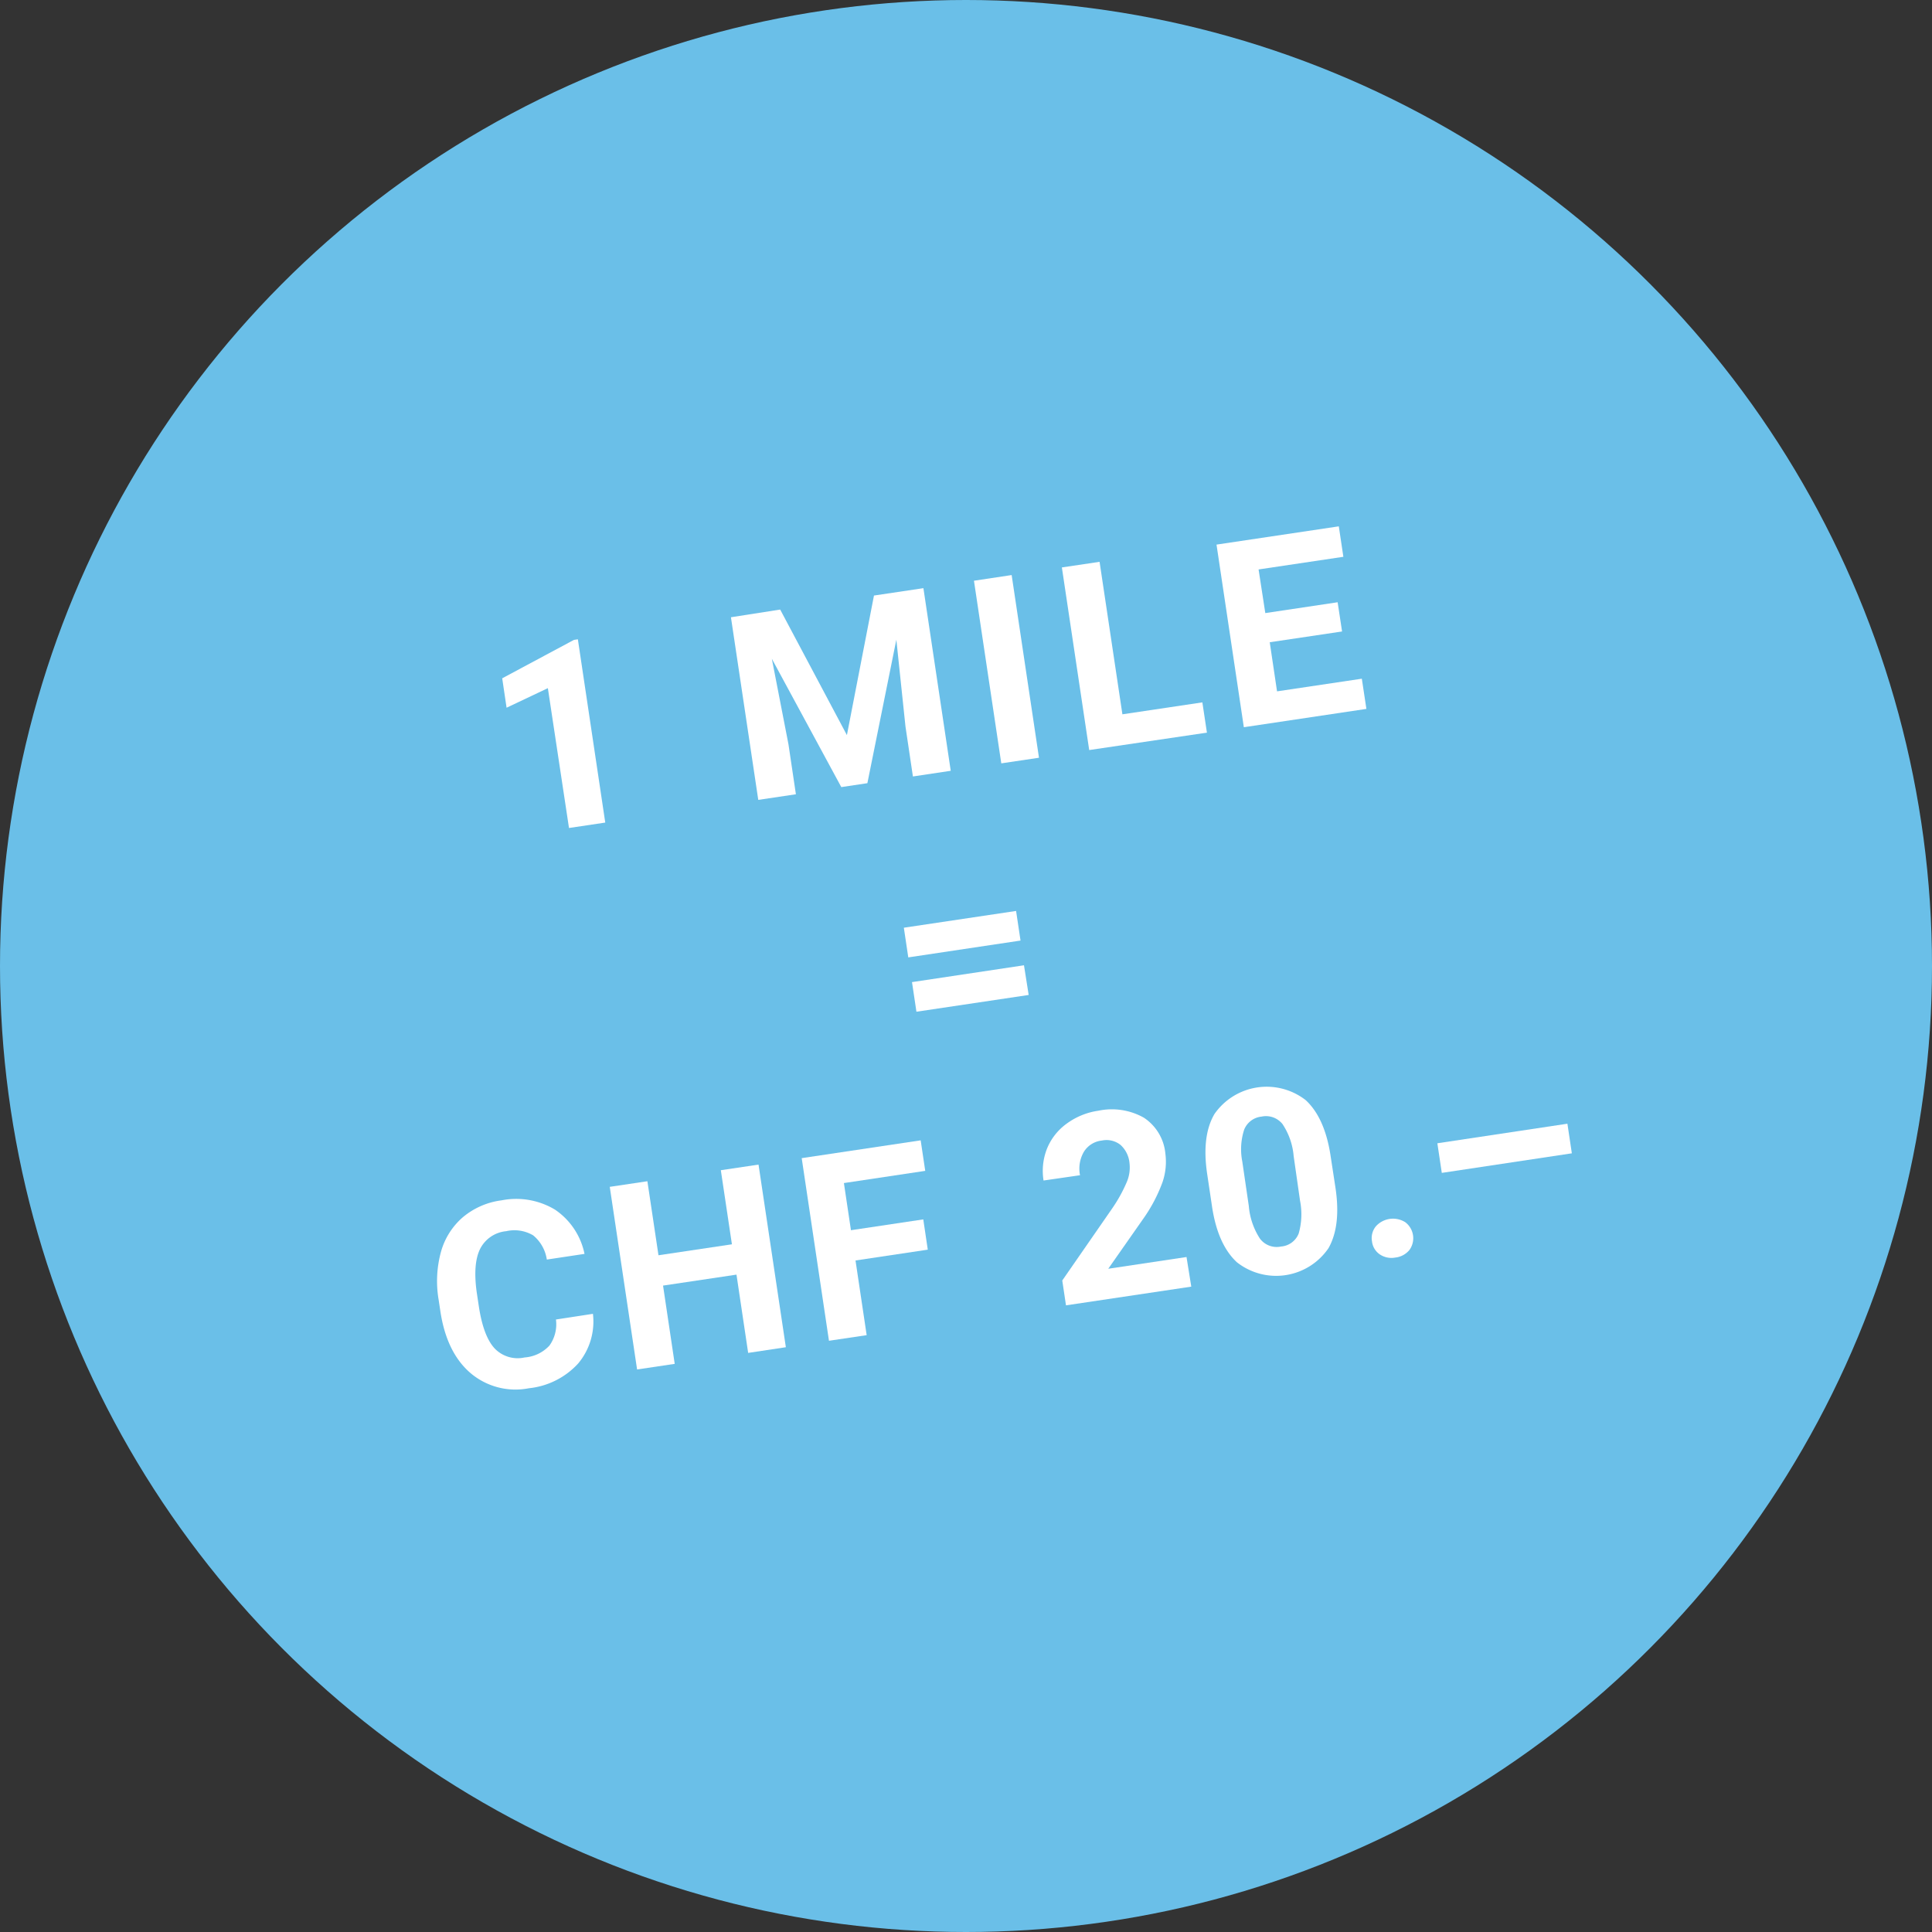 <svg xmlns="http://www.w3.org/2000/svg" viewBox="0 0 296.22 296.22" preserveAspectRatio="xMinYMid"><rect x="0" y="0" width="296.22" height="296.22" fill="#333333" stroke="none"/><defs><style>.cls-1{fill:#6abfe8;}.cls-2{fill:#fff;}</style></defs><g id="Ebene_3" data-name="Ebene 3"><g id="F-Meilen_kaufen" data-name="F-Meilen kaufen"><circle class="cls-1" cx="148.11" cy="148.11" r="148.11"/></g><path class="cls-2" d="M92.8,126.12l-5.56.83L84,105.51l-6.33,3L77,104l11-5.89.6-.09Z"/><path class="cls-2" d="M119.62,93.46l10.23,19.25L134,91.31l7.58-1.13,4.19,28-5.8.87-1.14-7.66-1.4-13.31-4.44,22-4,.6L118.34,101l2.55,13.12,1.14,7.66-5.77.86-4.19-28Z"/><path class="cls-2" d="M159.3,116.18l-5.78.86-4.19-28,5.78-.87Z"/><path class="cls-2" d="M172.09,109.52l12.26-1.83.7,4.64L167,115l-4.19-28,5.78-.86Z"/><path class="cls-2" d="M205.77,96.82l-11.09,1.65L195.8,106l13-1.94.7,4.63-18.79,2.81-4.19-28,18.75-2.8.7,4.67-13,1.94L194,94l11.09-1.66Z"/><path class="cls-2" d="M156.47,144.21l-17.21,2.58-.68-4.55,17.21-2.57Zm1.25,8.34-17.21,2.57-.68-4.54L157,148Z"/><path class="cls-2" d="M90.91,201.44a10,10,0,0,1-2.27,7.62,11.88,11.88,0,0,1-7.55,3.79,10.65,10.65,0,0,1-9-2.37q-3.64-3.16-4.58-9.49l-.26-1.72a17,17,0,0,1,.36-7.33A10.82,10.82,0,0,1,71,186.6a11.51,11.51,0,0,1,5.9-2.56,11.54,11.54,0,0,1,8.2,1.43,10.79,10.79,0,0,1,4.52,6.78l-5.78.87a5.92,5.92,0,0,0-2.09-3.71,5.66,5.66,0,0,0-4.14-.64,5,5,0,0,0-4,2.72c-.75,1.52-.92,3.74-.52,6.64l.32,2.12c.45,3,1.24,5.17,2.37,6.43a4.88,4.88,0,0,0,4.65,1.45,5.75,5.75,0,0,0,3.81-1.82,5.59,5.59,0,0,0,1-4Z"/><path class="cls-2" d="M120.49,206.56l-5.78.87-1.79-12-11.26,1.68,1.79,12-5.77.86-4.19-28,5.77-.86,1.7,11.35,11.26-1.68-1.7-11.36,5.78-.86Z"/><path class="cls-2" d="M142.25,191.6l-11.08,1.66,1.71,11.45-5.78.86-4.18-28,18.24-2.73.7,4.68-12.47,1.87,1.08,7.23,11.09-1.66Z"/><path class="cls-2" d="M182.65,197.27l-19.21,2.87-.57-3.81,7.62-11a22.93,22.93,0,0,0,2.23-4,5.69,5.69,0,0,0,.46-3,4.28,4.28,0,0,0-1.38-2.79,3.45,3.45,0,0,0-2.85-.67,3.7,3.7,0,0,0-2.78,1.75,5.16,5.16,0,0,0-.58,3.57L160,181a9.27,9.27,0,0,1,.52-4.86,8.81,8.81,0,0,1,3-3.84,10.78,10.78,0,0,1,4.88-2,10,10,0,0,1,7,1.08,7.41,7.41,0,0,1,3.28,5.51,9.66,9.66,0,0,1-.45,4.39,23.82,23.82,0,0,1-2.94,5.58l-5.37,7.67,12-1.8Z"/><path class="cls-2" d="M204.76,182.12q.87,5.82-1.07,9.25a9.72,9.72,0,0,1-14.05,2.16q-2.87-2.66-3.77-8.29l-.77-5.16q-.89-5.87,1.1-9.27a9.75,9.75,0,0,1,14-2.13q2.86,2.65,3.77,8.28Zm-6.41-4.84a10.42,10.42,0,0,0-1.71-4.93,3.24,3.24,0,0,0-3.21-1.15,3.21,3.21,0,0,0-2.67,2,9.75,9.75,0,0,0-.29,4.88l1,6.82a10.81,10.81,0,0,0,1.7,5,3.2,3.2,0,0,0,3.24,1.22,3.16,3.16,0,0,0,2.71-2,10.69,10.69,0,0,0,.21-5Z"/><path class="cls-2" d="M210.36,190.34a2.85,2.85,0,0,1,.57-2.29,3.53,3.53,0,0,1,4.51-.67,3.07,3.07,0,0,1,.65,4.28,3.24,3.24,0,0,1-2.15,1.15,3.2,3.2,0,0,1-2.38-.48A2.78,2.78,0,0,1,210.36,190.34Z"/><path class="cls-2" d="M241,176.83l-19.94,3-.68-4.54,19.94-3Z"/></g></svg>
